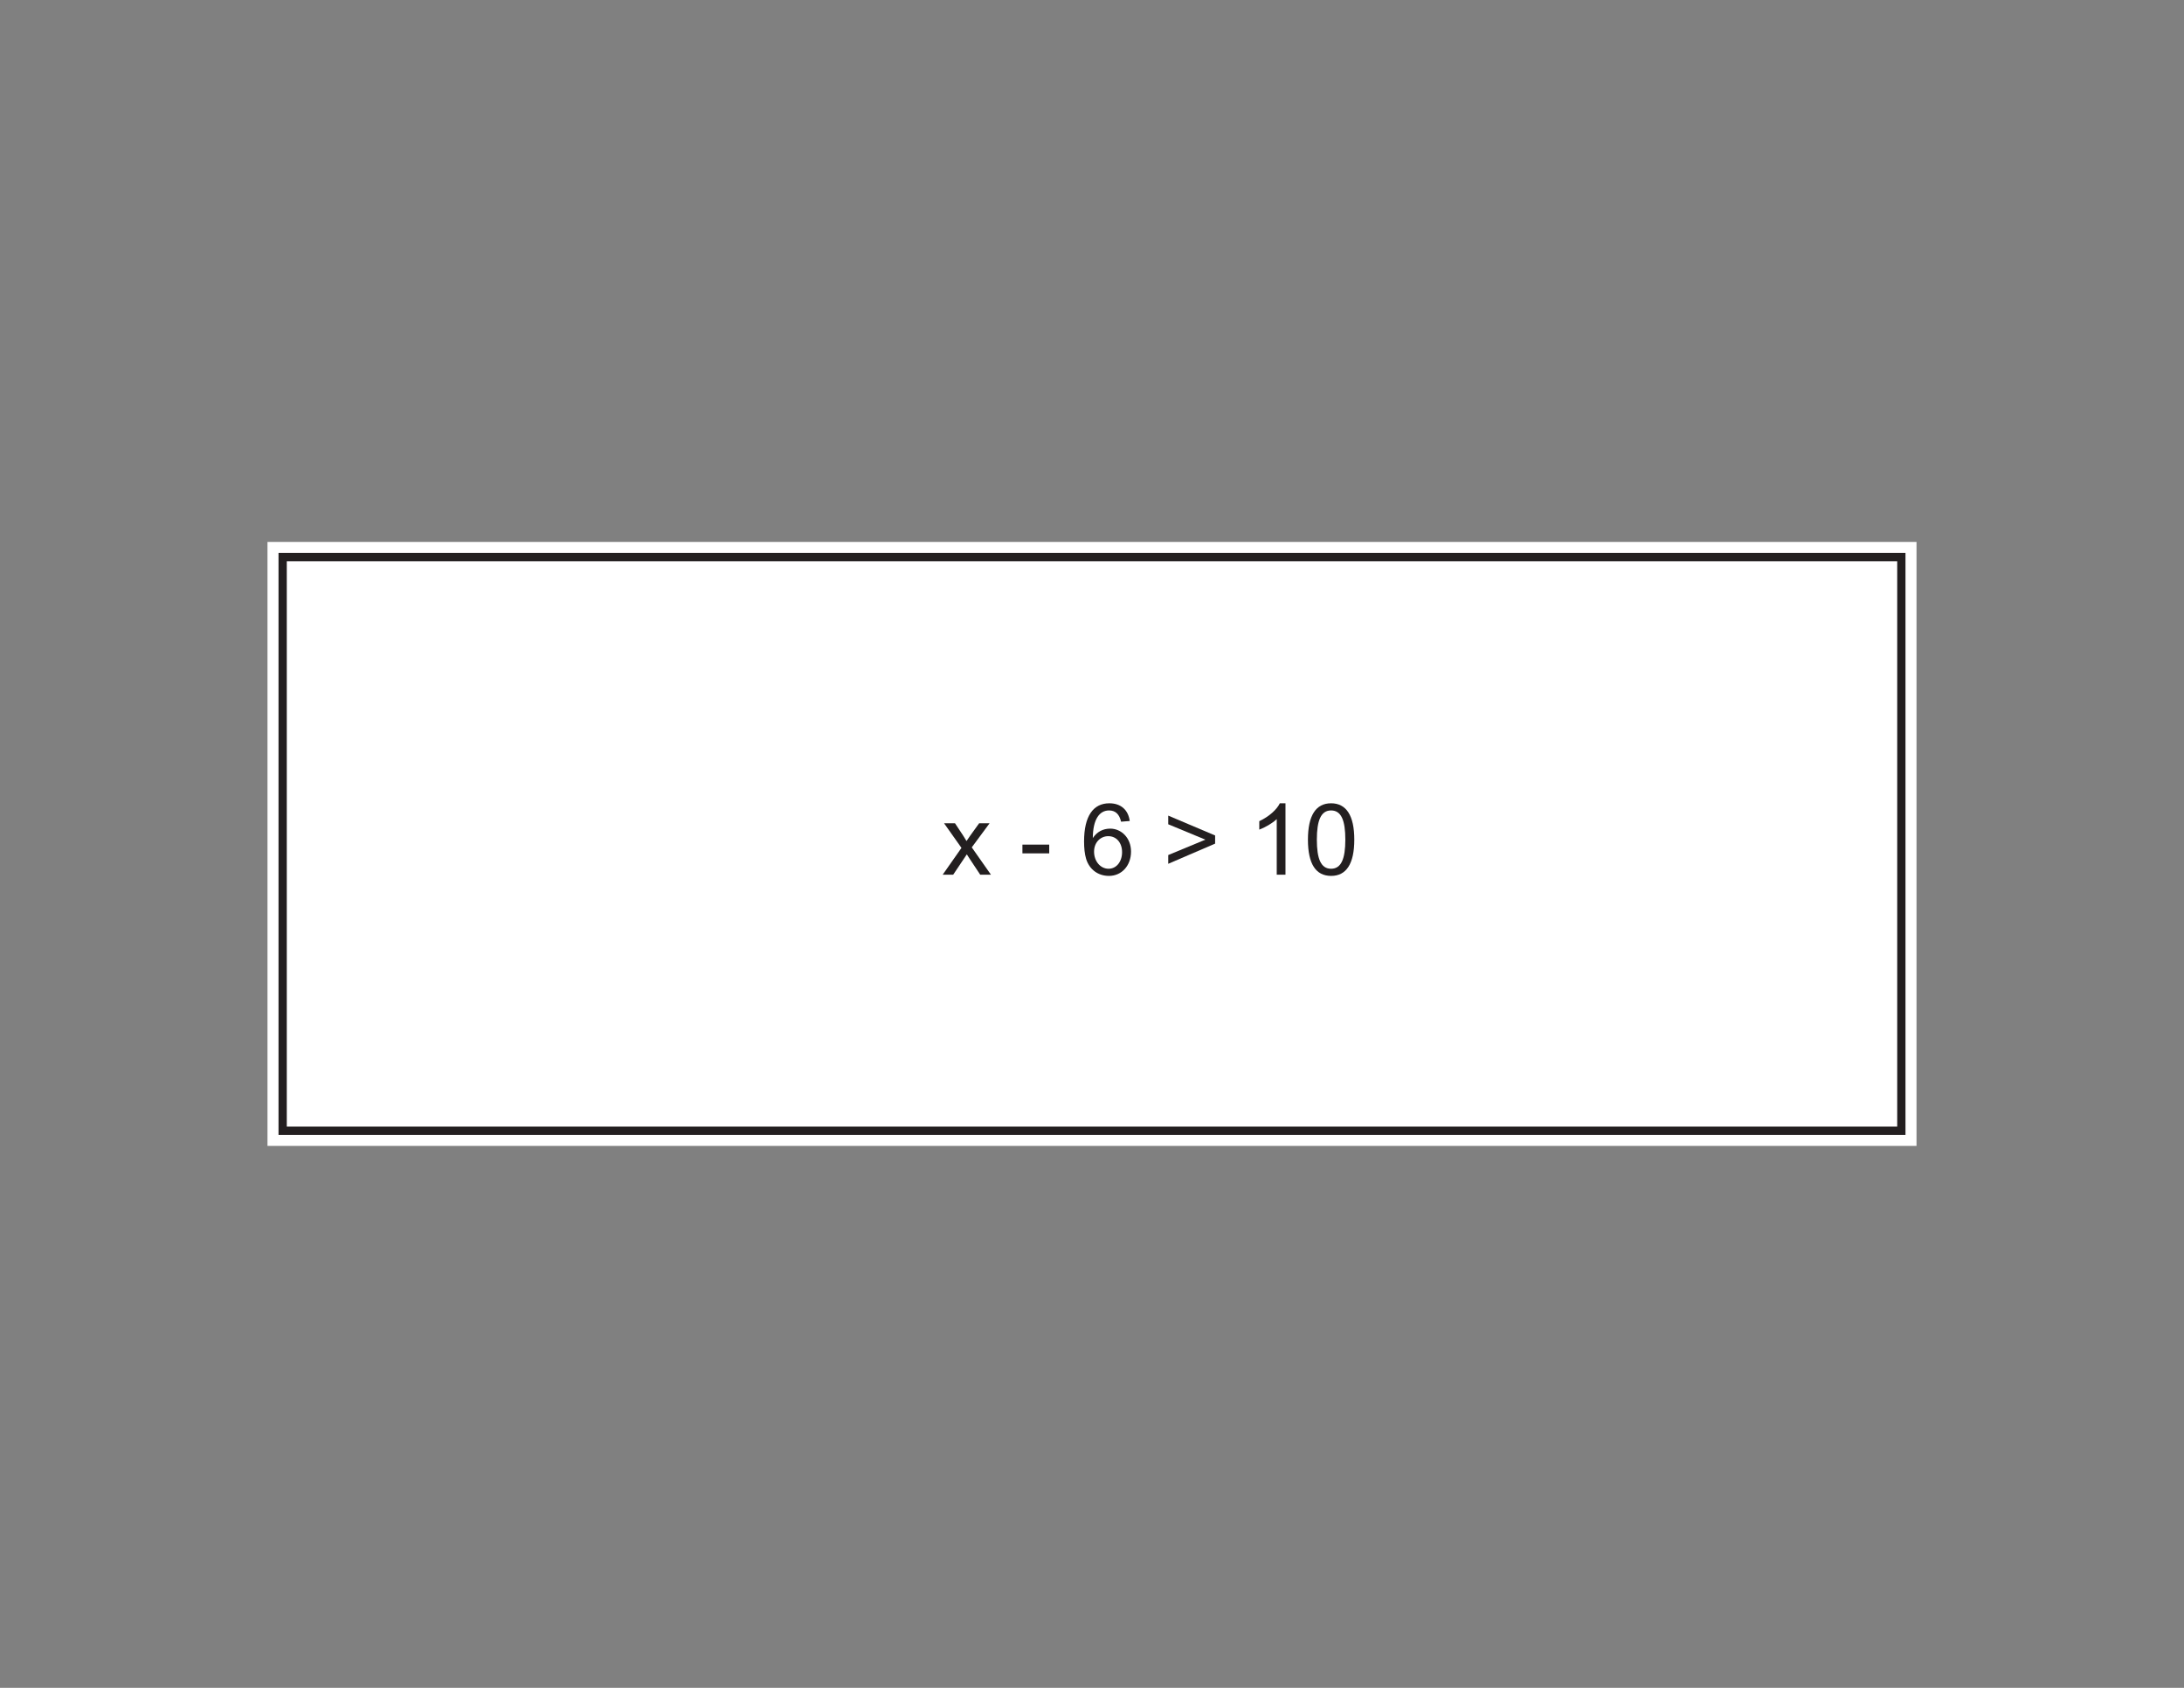 <?xml version="1.0" encoding="UTF-8"?>
<svg xmlns="http://www.w3.org/2000/svg" xmlns:xlink="http://www.w3.org/1999/xlink" width="792pt" height="612pt" viewBox="0 0 792 612" version="1.1">
<rect x="0" y="0" width="792" height="612" fill="#808080" stroke="none"/>
<defs>
<g>
<symbol overflow="visible" id="glyph0-0">
<path style="stroke:none;" d="M 0.438 0 L 17.531 0 L 17.531 -23.938 L 0.438 -23.938 Z M 3.172 -22.25 L 14.797 -22.25 L 9 -13.5 Z M 2.156 -20.703 L 7.953 -11.984 C 7.953 -11.984 2.156 -3.234 2.156 -3.281 Z M 15.844 -20.703 L 15.844 -3.234 L 10.016 -11.984 Z M 14.797 -1.734 L 3.172 -1.734 L 9 -10.438 Z M 14.797 -1.734 "/>
</symbol>
<symbol overflow="visible" id="glyph0-1">
<path style="stroke:none;" d="M 4.062 0 L 9 -7.375 C 9.359 -6.875 9.719 -6.234 10.016 -5.797 L 13.859 0 L 17.75 0 L 10.797 -9.906 L 17.25 -18.641 L 13.469 -18.641 L 10.297 -14.25 C 9.828 -13.609 9.328 -12.891 8.891 -12.203 C 8.453 -12.922 7.984 -13.688 7.594 -14.297 L 4.719 -18.641 L 0.75 -18.641 L 7.062 -9.719 L 0.25 0 Z M 4.062 0 "/>
</symbol>
<symbol overflow="visible" id="glyph0-2">
<path style="stroke:none;" d=""/>
</symbol>
<symbol overflow="visible" id="glyph0-3">
<path style="stroke:none;" d="M 10.875 -7.734 L 10.875 -10.906 L 1.156 -10.906 L 1.156 -7.734 Z M 10.875 -7.734 "/>
</symbol>
<symbol overflow="visible" id="glyph0-4">
<path style="stroke:none;" d="M 18.078 -19.469 C 17.531 -23.578 14.766 -25.891 10.688 -25.891 C 4.859 -25.891 1.516 -21.281 1.516 -12.062 C 1.516 -9.641 1.734 -7.484 2.266 -5.719 C 3.453 -1.875 6.594 0.438 10.547 0.438 C 15.188 0.438 18.547 -3.312 18.547 -8.391 C 18.547 -13.391 14.969 -16.703 11.016 -16.703 C 8.359 -16.703 6.188 -15.547 4.688 -13.281 C 4.719 -20.125 7.125 -23.297 10.578 -23.297 C 12.922 -23.297 14.328 -21.891 14.938 -19.219 Z M 5.141 -8.359 C 5.141 -11.734 7.484 -13.969 10.297 -13.969 C 13.25 -13.969 15.297 -11.594 15.297 -8.172 C 15.297 -4.719 13.25 -2.156 10.406 -2.156 C 7.422 -2.156 5.141 -4.891 5.141 -8.359 Z M 5.141 -8.359 "/>
</symbol>
<symbol overflow="visible" id="glyph0-5">
<path style="stroke:none;" d="M 19.016 -11.266 L 19.016 -14.219 L 2.016 -21.422 L 2.016 -18.281 L 15.484 -12.703 L 2.016 -7.125 L 2.016 -3.953 Z M 19.016 -11.266 "/>
</symbol>
<symbol overflow="visible" id="glyph0-6">
<path style="stroke:none;" d="M 13.5 -25.891 L 11.453 -25.891 C 10.328 -23.578 7.531 -21.062 4 -19.406 L 4 -16.344 C 6.047 -17.094 8.75 -18.641 10.328 -20.156 L 10.328 0 L 13.5 0 Z M 13.5 -25.891 "/>
</symbol>
<symbol overflow="visible" id="glyph0-7">
<path style="stroke:none;" d="M 1.625 -12.703 C 1.625 -3.922 4.469 0.438 10.047 0.438 C 15.547 0.438 18.438 -3.953 18.438 -12.703 C 18.438 -21.484 15.516 -25.891 10.016 -25.891 C 4.5 -25.891 1.625 -21.453 1.625 -12.703 Z M 4.859 -12.703 C 4.859 -19.688 6.344 -23.297 10.016 -23.297 C 13.75 -23.297 15.188 -19.625 15.188 -12.703 C 15.188 -5.797 13.719 -2.156 10.016 -2.156 C 6.297 -2.156 4.859 -5.828 4.859 -12.703 Z M 4.859 -12.703 "/>
</symbol>
</g>
</defs>
<g id="surface1">
<path style=" stroke:none;fill-rule:nonzero;fill:rgb(100%,100%,100%);fill-opacity:1;" d="M 695 415.5 L 97 415.5 L 97 196.5 L 695 196.5 Z M 695 415.5 "/>
<path style=" stroke:none;fill-rule:nonzero;fill:rgb(100%,100%,100%);fill-opacity:1;" d="M 102.5 202 L 689.5 202 L 689.5 410 L 102.5 410 Z M 102.5 202 "/>
<path style=" stroke:none;fill-rule:nonzero;fill:rgb(13.725%,12.157%,12.549%);fill-opacity:1;" d="M 691 200.5 L 101 200.5 L 101 411.5 L 691 411.5 Z M 688 408.5 L 104 408.5 L 104 203.5 L 688 203.5 Z M 688 408.5 "/>
<g style="fill:rgb(13.725%,12.157%,12.549%);fill-opacity:1;">
  <use xlink:href="#glyph0-1" x="341.604" y="317.158"/>
  <use xlink:href="#glyph0-2" x="359.604" y="317.158"/>
  <use xlink:href="#glyph0-3" x="369.613" y="317.158"/>
  <use xlink:href="#glyph0-2" x="381.601" y="317.158"/>
  <use xlink:href="#glyph0-4" x="391.608" y="317.158"/>
  <use xlink:href="#glyph0-2" x="411.625" y="317.158"/>
  <use xlink:href="#glyph0-5" x="421.632" y="317.158"/>
  <use xlink:href="#glyph0-2" x="442.656" y="317.158"/>
  <use xlink:href="#glyph0-6" x="452.664" y="317.158"/>
  <use xlink:href="#glyph0-7" x="472.68" y="317.158"/>
</g>
</g>
</svg>
